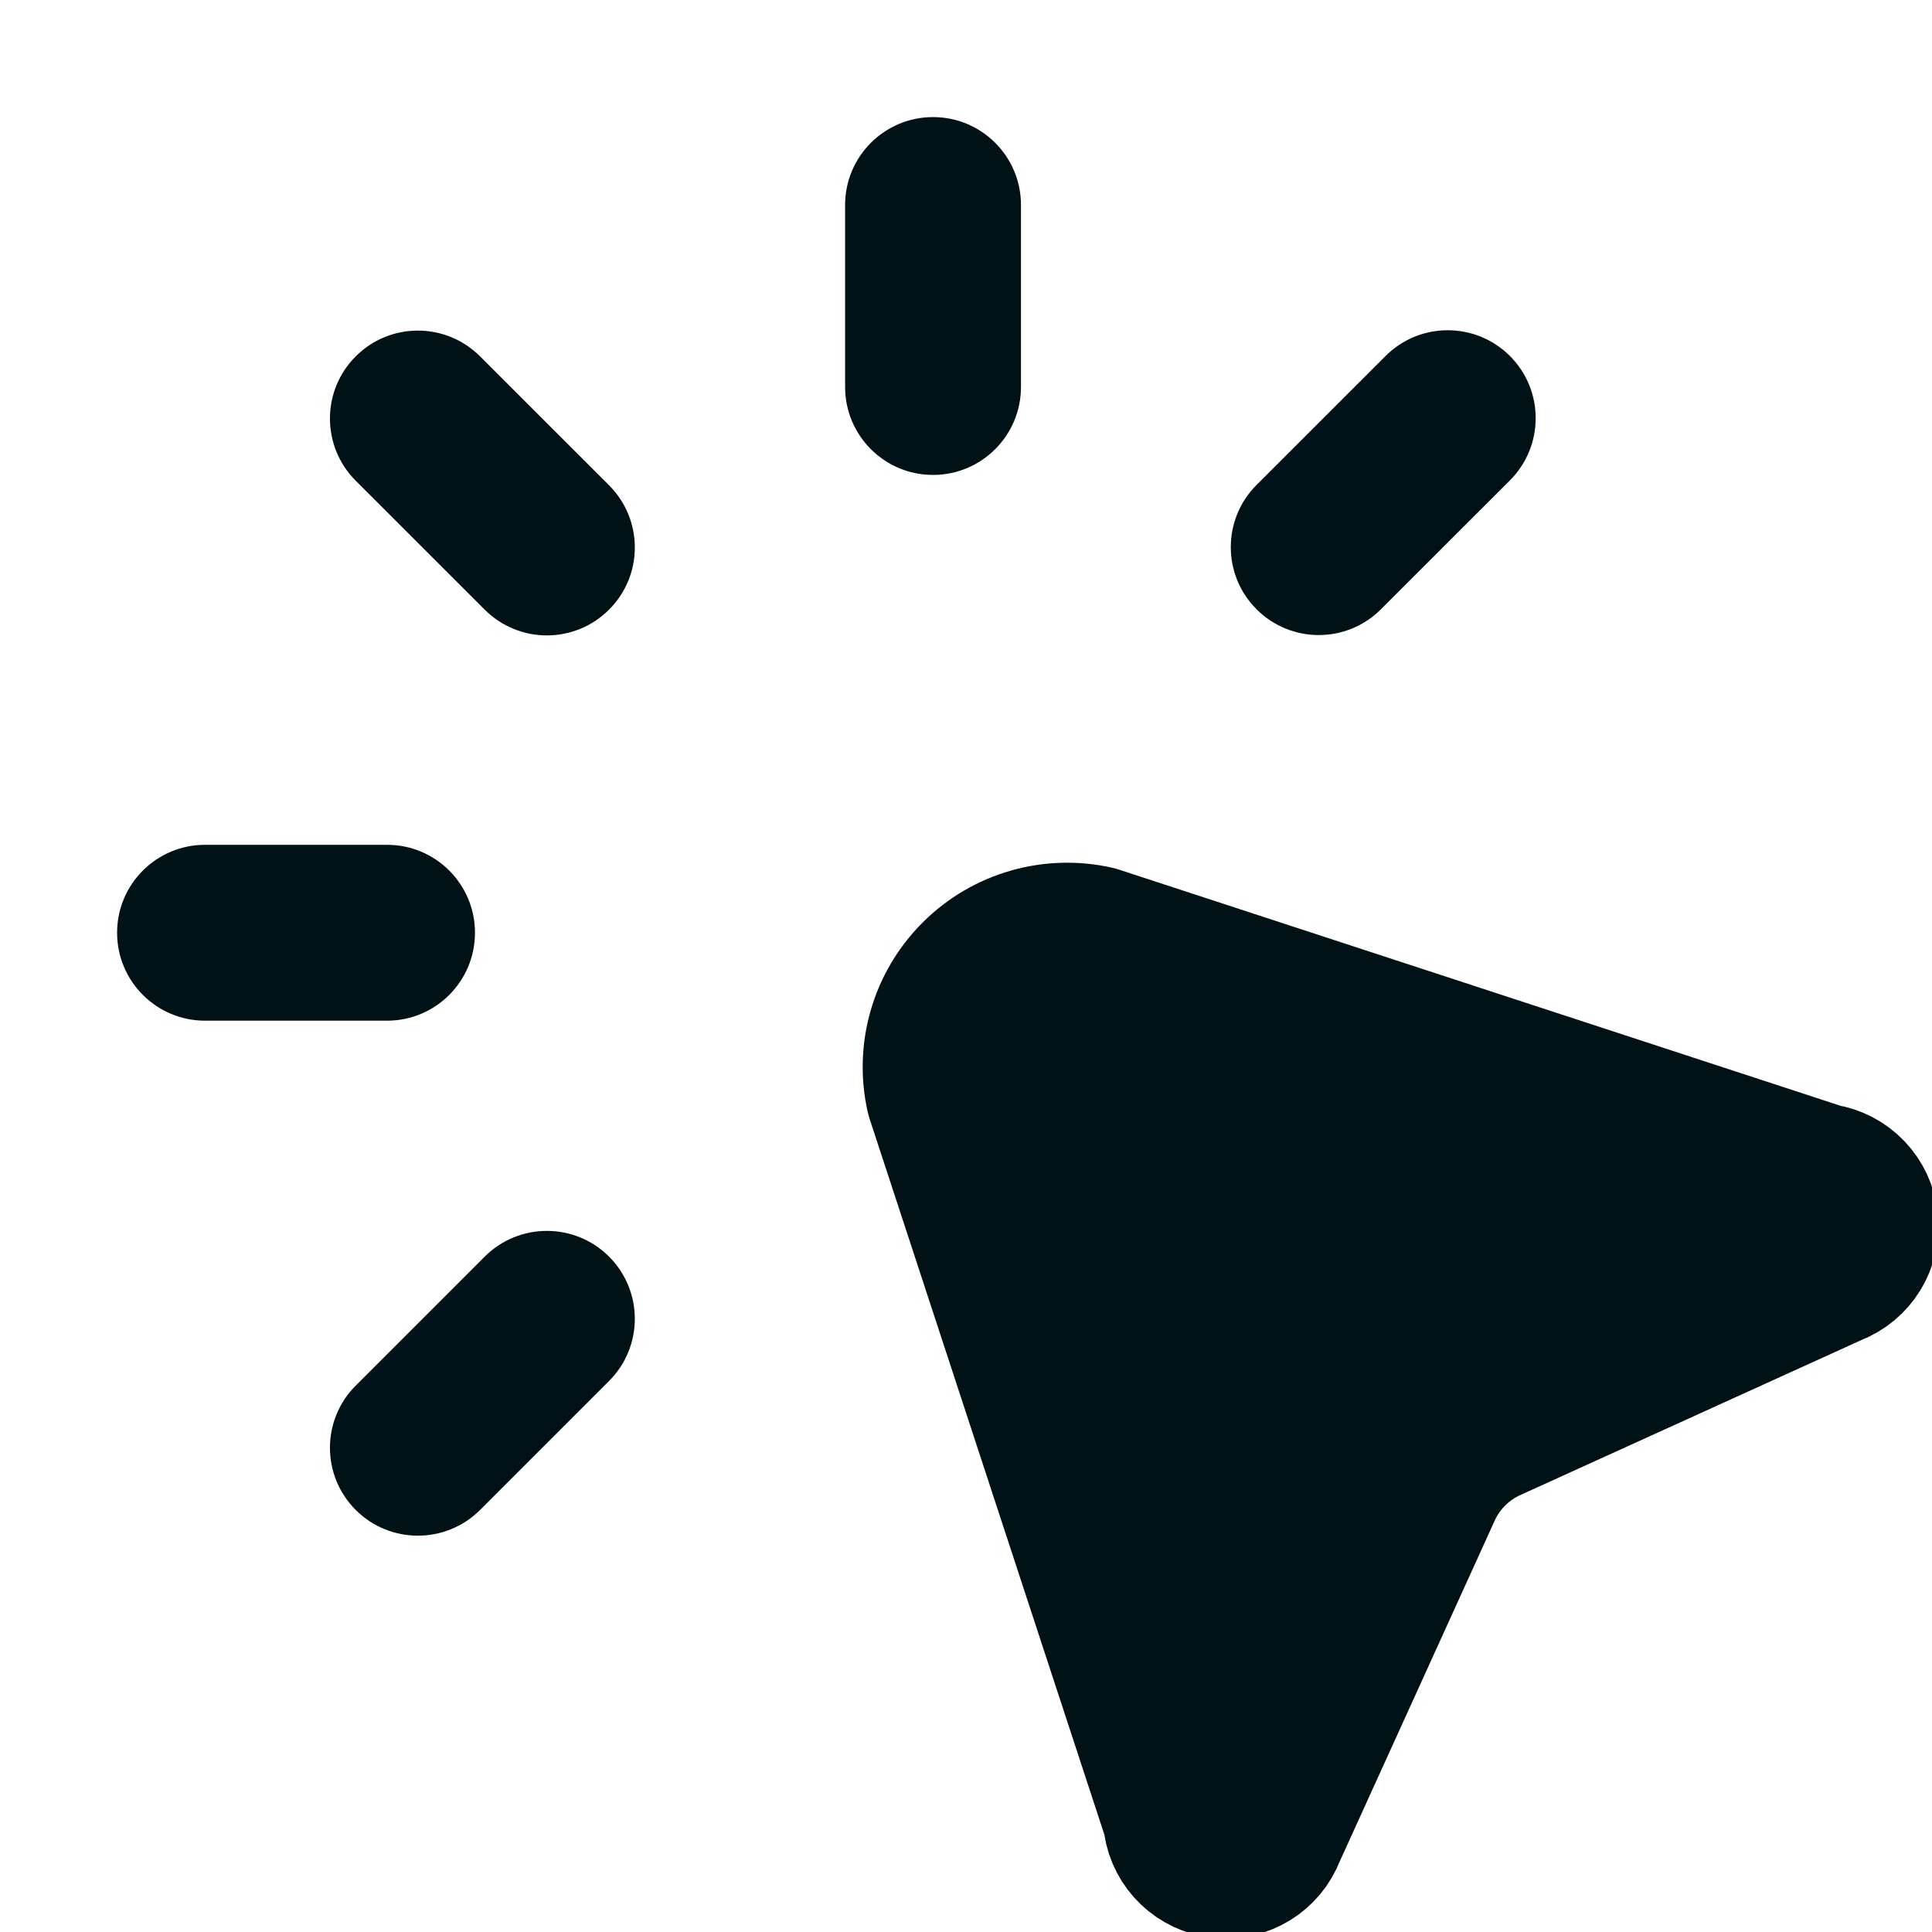 <svg xmlns="http://www.w3.org/2000/svg" width="33" height="33" viewBox="0 0 33 33" fill="none"><g clip-path="url(#clip0_60_2124)"><path d="M19.969 31.145L15.906 18.756C15.723 17.958 15.964 17.122 16.544 16.543C17.123 15.964 17.959 15.724 18.758 15.906L31.159 19.965C31.604 20.032 31.947 20.391 31.994 20.838C32.042 21.284 31.782 21.707 31.361 21.866L25.532 24.515C25.074 24.716 24.709 25.081 24.509 25.537L21.861 31.361C21.702 31.782 21.279 32.042 20.832 31.994C20.385 31.947 20.026 31.604 19.959 31.159L19.969 31.145Z" fill="#001216" stroke="#001216" stroke-width="2.221" stroke-linecap="round" stroke-linejoin="round"></path><path d="M6.611 17.434C7.441 17.434 8.113 16.761 8.113 15.932C8.113 15.102 7.441 14.43 6.611 14.43V17.434ZM3.502 14.43C2.673 14.43 2 15.102 2 15.932C2 16.761 2.673 17.434 3.502 17.434V14.43ZM17.439 3.502C17.439 2.672 16.767 2 15.937 2C15.107 2 14.435 2.672 14.435 3.502H17.439ZM14.435 6.61C14.435 7.439 15.107 8.112 15.937 8.112C16.767 8.112 17.439 7.439 17.439 6.61H14.435ZM25.791 8.205C26.377 7.618 26.377 6.667 25.791 6.081C25.204 5.494 24.253 5.494 23.666 6.081L25.791 8.205ZM21.463 8.283C20.876 8.87 20.876 9.821 21.463 10.407C22.05 10.994 23.001 10.994 23.587 10.407L21.463 8.283ZM10.403 23.588C10.99 23.002 10.99 22.051 10.403 21.464C9.817 20.878 8.866 20.878 8.279 21.464L10.403 23.588ZM6.076 23.667C5.489 24.253 5.489 25.204 6.076 25.791C6.662 26.377 7.613 26.377 8.2 25.791L6.076 23.667ZM8.2 6.087C7.613 5.5 6.662 5.5 6.076 6.087C5.489 6.673 5.489 7.624 6.076 8.211L8.2 6.087ZM8.279 10.413C8.866 11 9.817 11 10.403 10.413C10.99 9.827 10.99 8.876 10.403 8.289L8.279 10.413ZM6.611 14.43H3.502V17.434H6.611V14.43ZM14.435 3.502V6.61H17.439V3.502H14.435ZM23.666 6.081L21.463 8.283L23.587 10.407L25.791 8.205L23.666 6.081ZM8.279 21.464L6.076 23.667L8.2 25.791L10.403 23.588L8.279 21.464ZM6.076 8.211L8.279 10.413L10.403 8.289L8.2 6.087L6.076 8.211Z" fill="#001216"></path></g><defs><clipPath id="clip0_60_2124"><rect width="33" height="33" fill="white"></rect></clipPath></defs></svg>